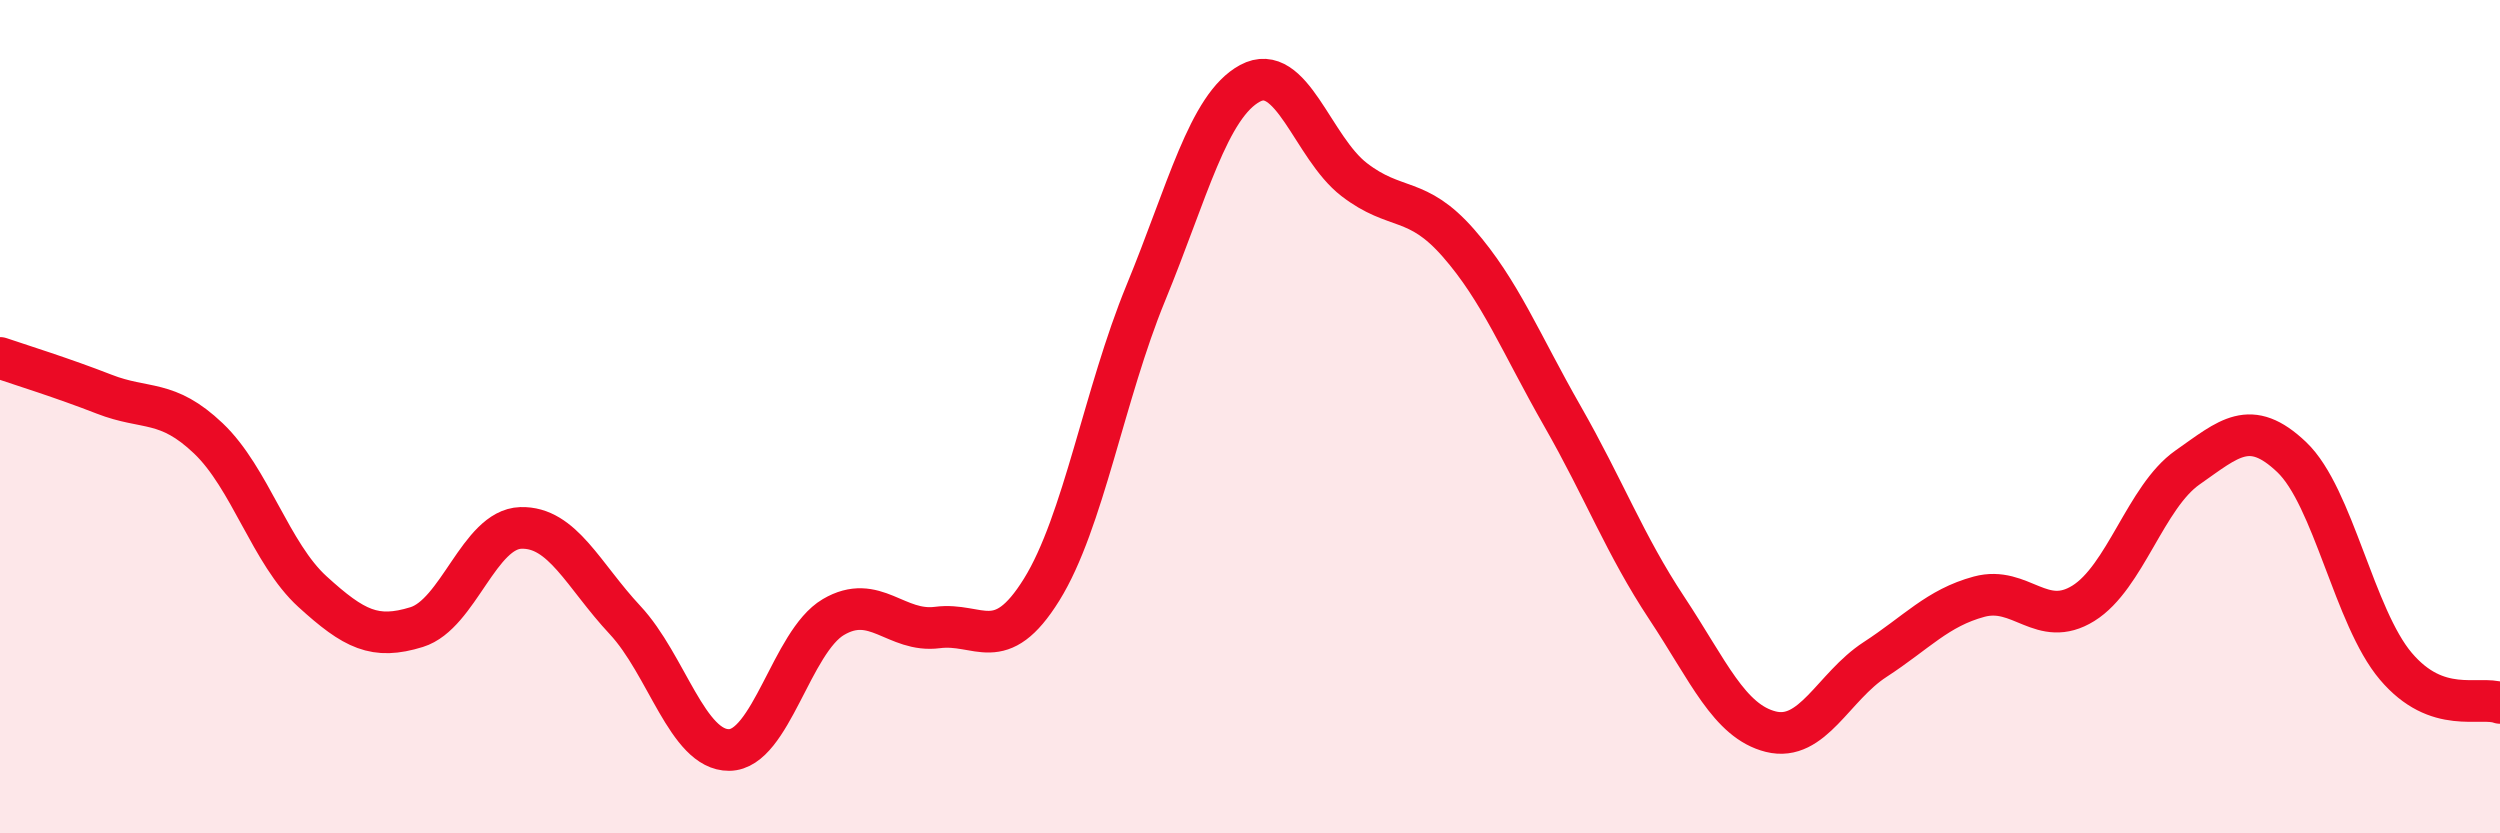 
    <svg width="60" height="20" viewBox="0 0 60 20" xmlns="http://www.w3.org/2000/svg">
      <path
        d="M 0,8.59 C 0.5,8.76 1.5,9.07 2.5,9.46 C 3.5,9.85 4,9.57 5,10.52 C 6,11.47 6.5,13.29 7.5,14.2 C 8.5,15.11 9,15.36 10,15.05 C 11,14.74 11.5,12.7 12.5,12.67 C 13.5,12.64 14,13.81 15,14.88 C 16,15.95 16.5,18.01 17.5,18 C 18.5,17.99 19,15.4 20,14.81 C 21,14.22 21.5,15.19 22.5,15.06 C 23.5,14.93 24,15.76 25,14.15 C 26,12.54 26.5,9.46 27.5,7.03 C 28.5,4.6 29,2.54 30,2 C 31,1.46 31.5,3.54 32.5,4.31 C 33.5,5.08 34,4.69 35,5.83 C 36,6.97 36.5,8.24 37.5,9.99 C 38.5,11.74 39,13.08 40,14.59 C 41,16.1 41.5,17.31 42.5,17.56 C 43.5,17.81 44,16.48 45,15.83 C 46,15.18 46.5,14.59 47.5,14.32 C 48.5,14.05 49,15.1 50,14.48 C 51,13.86 51.5,11.92 52.5,11.22 C 53.5,10.52 54,10.02 55,10.97 C 56,11.92 56.5,14.81 57.5,15.99 C 58.5,17.17 59.5,16.69 60,16.87L60 20L0 20Z"
        fill="#EB0A25"
        opacity="0.1"
        stroke-linecap="round"
        stroke-linejoin="round"
      />
      <path
        d="M 0,8.59 C 0.5,8.76 1.5,9.07 2.5,9.46 C 3.5,9.85 4,9.57 5,10.52 C 6,11.47 6.5,13.29 7.5,14.2 C 8.5,15.11 9,15.36 10,15.05 C 11,14.74 11.5,12.7 12.5,12.67 C 13.5,12.64 14,13.81 15,14.88 C 16,15.95 16.5,18.01 17.5,18 C 18.5,17.99 19,15.4 20,14.81 C 21,14.22 21.5,15.19 22.5,15.06 C 23.5,14.93 24,15.76 25,14.15 C 26,12.54 26.5,9.46 27.5,7.03 C 28.5,4.6 29,2.54 30,2 C 31,1.46 31.5,3.54 32.5,4.31 C 33.5,5.08 34,4.69 35,5.83 C 36,6.97 36.5,8.24 37.5,9.99 C 38.5,11.74 39,13.08 40,14.59 C 41,16.1 41.5,17.31 42.5,17.56 C 43.5,17.81 44,16.48 45,15.83 C 46,15.18 46.5,14.59 47.5,14.32 C 48.5,14.05 49,15.1 50,14.48 C 51,13.86 51.5,11.92 52.5,11.22 C 53.5,10.52 54,10.02 55,10.97 C 56,11.92 56.5,14.81 57.5,15.99 C 58.5,17.17 59.5,16.69 60,16.87"
        stroke="#EB0A25"
        stroke-width="1"
        fill="none"
        stroke-linecap="round"
        stroke-linejoin="round"
      />
    </svg>
  